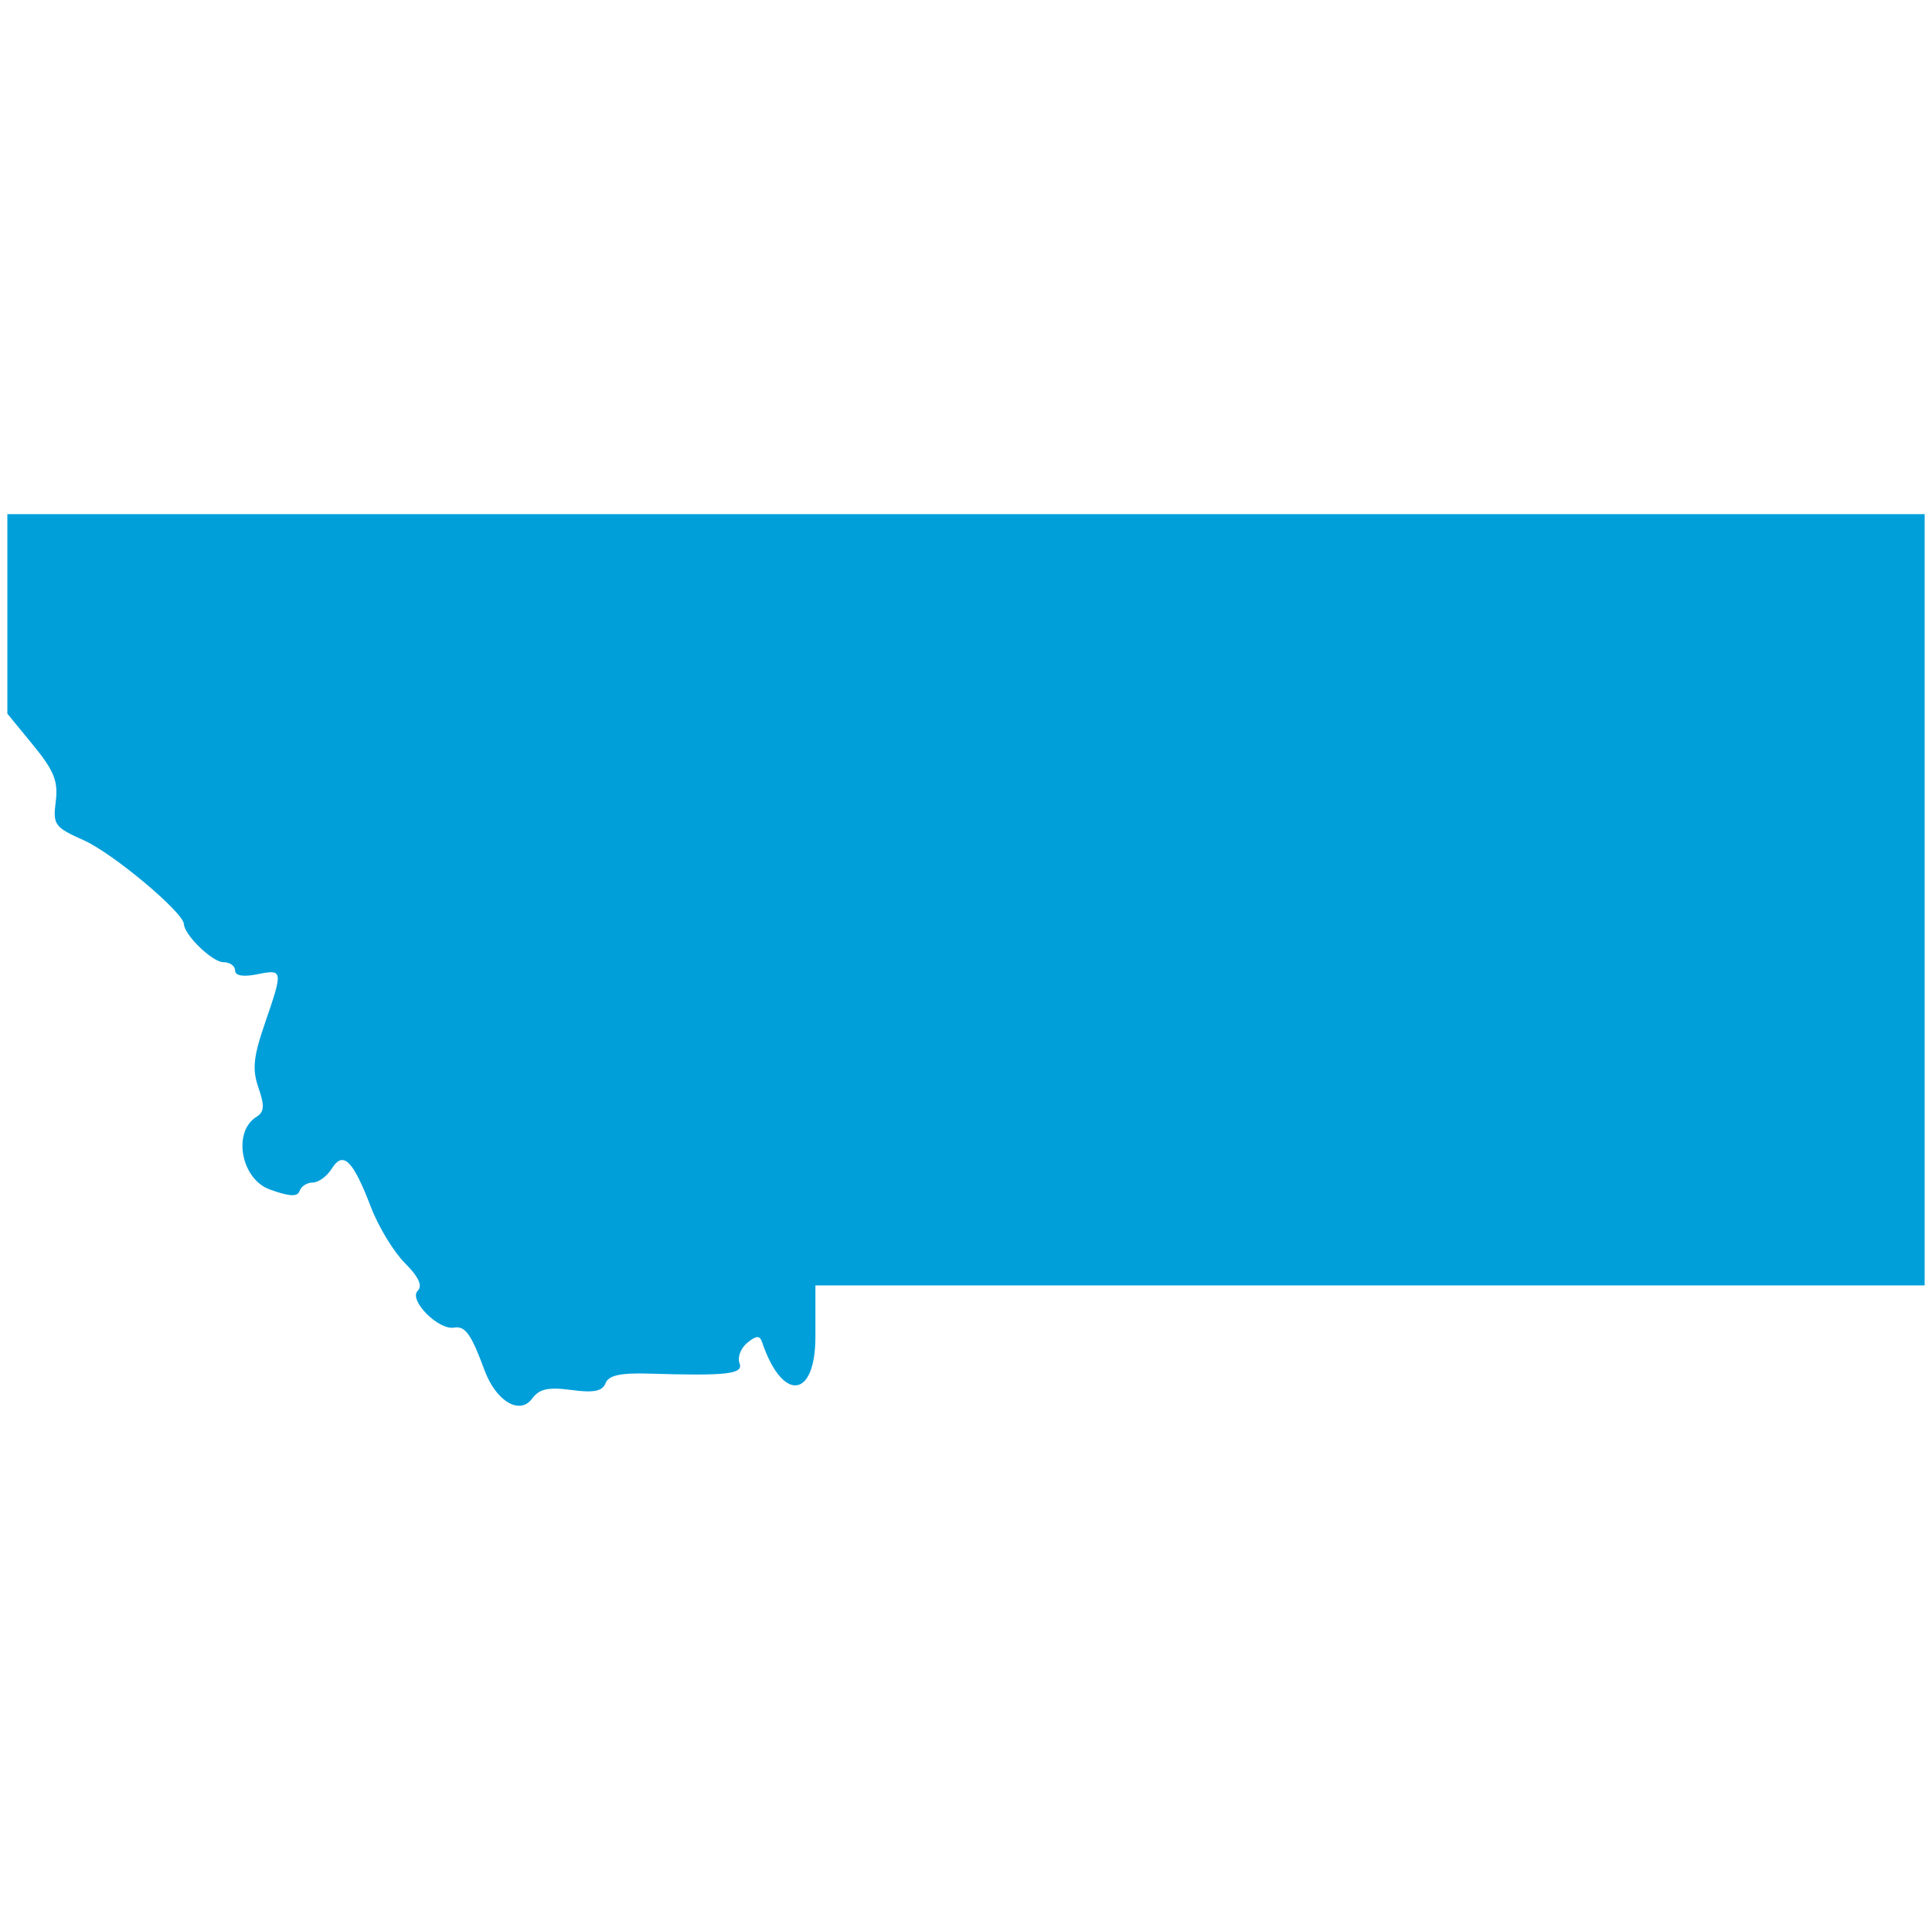 <svg id="svg" version="1.1" xmlns="http://www.w3.org/2000/svg" xmlns:xlink="http://www.w3.org/1999/xlink" width="400" height="398.479" viewBox="0, 0, 400,398.479"><g id="svgg"><path id="path0" d="M1.521 127.120 L 1.521 147.777 6.861 154.294 C 11.198 159.587,12.077 161.778,11.541 165.964 C 10.924 170.784,11.301 171.304,17.367 174.005 C 23.349 176.669,37.957 188.897,38.073 191.338 C 38.184 193.644,43.976 199.240,46.251 199.240 C 47.581 199.240,48.669 200.010,48.669 200.951 C 48.669 202.041,50.325 202.330,53.232 201.749 C 58.626 200.670,58.652 200.836,54.833 211.933 C 52.447 218.870,52.192 221.457,53.518 225.262 C 54.806 228.957,54.718 230.260,53.115 231.251 C 48.096 234.353,49.886 244.146,55.867 246.309 C 59.946 247.783,61.613 247.862,62.034 246.598 C 62.351 245.646,63.575 244.867,64.753 244.867 C 65.931 244.867,67.705 243.569,68.695 241.983 C 71.044 238.222,73.082 240.227,76.797 249.956 C 78.345 254.008,81.505 259.217,83.819 261.531 C 86.683 264.396,87.530 266.234,86.472 267.293 C 84.558 269.206,90.758 275.474,94.002 274.906 C 96.307 274.501,97.573 276.268,100.299 283.692 C 102.668 290.144,107.614 293.104,110.174 289.603 C 111.645 287.591,113.513 287.182,118.298 287.823 C 122.925 288.444,124.730 288.086,125.368 286.423 C 125.989 284.805,128.427 284.256,134.215 284.430 C 150.681 284.925,153.988 284.542,153.105 282.240 C 152.647 281.047,153.369 279.165,154.710 278.058 C 156.553 276.538,157.299 276.492,157.763 277.870 C 161.969 290.361,168.821 289.702,168.821 276.806 L 168.821 266.160 283.650 266.160 L 398.479 266.160 398.479 186.312 L 398.479 106.464 200.000 106.464 L 1.521 106.464 1.521 127.120 " stroke="none" fill="#009FDA" fill-rule="evenodd"></path></g></svg>
